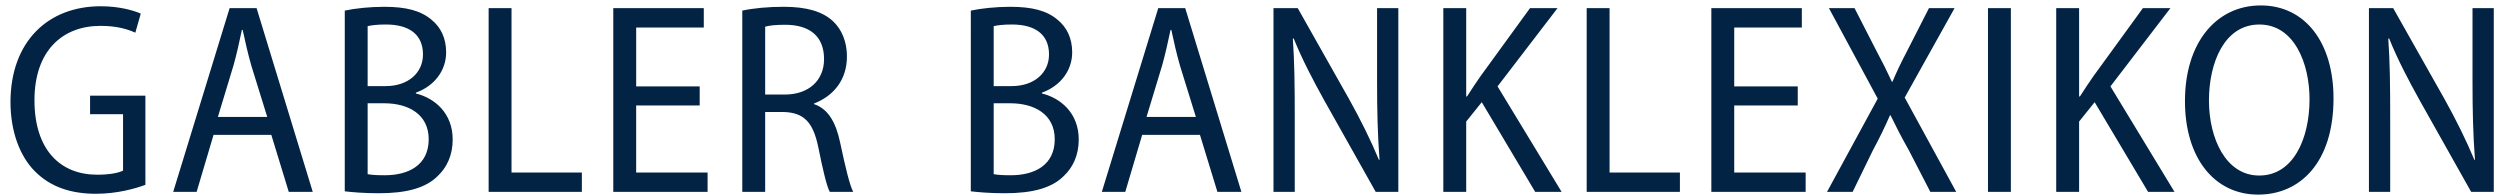 <svg xmlns="http://www.w3.org/2000/svg" width="192" height="15" viewBox="0 0 192 15">
  <path fill="#002143" d="M10.363,6.929 L6.113,6.929 L6.113,8.352 L8.646,8.352 L8.646,12.686 C8.311,12.853 7.663,13 6.658,13 C3.832,13 1.843,11.095 1.843,7.285 C1.843,3.495 3.978,1.57 6.909,1.57 C8.123,1.57 8.939,1.8 9.589,2.093 L10.007,0.628 C9.442,0.377 8.332,0.063 6.93,0.063 C2.869,0.063 0.022,2.783 -1.77635684e-15,7.39 C-1.77635684e-15,9.713 0.734,11.597 1.885,12.749 C3.12,13.984 4.711,14.465 6.574,14.465 C8.165,14.465 9.609,14.067 10.363,13.775 L10.363,6.929 Z M20.033,9.943 L21.373,14.318 L23.215,14.318 L18.902,0.209 L16.83,0.209 L12.497,14.319 L14.297,14.319 L15.596,9.943 L20.033,9.943 Z M15.93,8.561 L17.123,4.626 C17.374,3.746 17.583,2.784 17.772,1.884 L17.835,1.884 C18.023,2.763 18.233,3.704 18.505,4.647 L19.719,8.561 L15.93,8.561 Z M25.673,14.277 C26.238,14.34 27.096,14.424 28.29,14.424 C30.404,14.424 31.89,14.026 32.811,13.104 C33.523,12.434 33.962,11.493 33.962,10.3 C33.962,8.27 32.581,7.118 31.137,6.762 L31.137,6.699 C32.581,6.176 33.46,4.983 33.46,3.601 C33.46,2.512 33.041,1.675 32.35,1.11 C31.514,0.398 30.384,0.105 28.709,0.105 C27.558,0.105 26.449,0.231 25.674,0.398 L25.673,14.277 Z M27.431,1.591 C27.703,1.528 28.122,1.465 28.834,1.465 C30.634,1.465 31.681,2.24 31.681,3.768 C31.681,5.171 30.551,6.196 28.813,6.196 L27.431,6.196 L27.431,1.591 Z M27.431,7.515 L28.708,7.515 C30.55,7.515 32.12,8.353 32.12,10.278 C32.12,12.268 30.571,13.042 28.75,13.042 C28.185,13.042 27.745,13.021 27.431,12.958 L27.431,7.515 Z M36.723,14.318 L43.883,14.318 L43.883,12.832 L38.481,12.832 L38.481,0.209 L36.723,0.209 L36.723,14.318 Z M52.933,6.217 L48.055,6.217 L48.055,1.695 L53.247,1.695 L53.247,0.209 L46.296,0.209 L46.296,14.319 L53.539,14.319 L53.539,12.832 L48.054,12.832 L48.054,7.682 L52.932,7.682 L52.933,6.217 Z M56.203,14.318 L57.961,14.318 L57.961,8.184 L59.364,8.184 C60.934,8.226 61.646,8.959 62.044,10.906 C62.399,12.664 62.692,13.899 62.923,14.318 L64.723,14.318 C64.451,13.795 64.137,12.497 63.718,10.529 C63.383,8.939 62.776,7.933 61.708,7.577 L61.708,7.536 C63.174,6.97 64.241,5.756 64.241,3.914 C64.241,2.826 63.865,1.863 63.174,1.214 C62.357,0.46 61.144,0.104 59.364,0.104 C58.234,0.104 57.061,0.209 56.203,0.397 L56.203,14.318 Z M57.961,1.632 C58.233,1.548 58.757,1.485 59.49,1.485 C61.353,1.485 62.483,2.344 62.483,4.123 C62.483,5.756 61.311,6.844 59.469,6.844 L57.961,6.844 L57.961,1.632 Z M73.753,14.277 C74.318,14.34 75.176,14.424 76.37,14.424 C78.484,14.424 79.97,14.026 80.891,13.104 C81.603,12.434 82.043,11.493 82.043,10.3 C82.043,8.27 80.661,7.118 79.217,6.762 L79.217,6.699 C80.661,6.176 81.54,4.983 81.54,3.601 C81.54,2.512 81.121,1.675 80.43,1.11 C79.594,0.398 78.464,0.105 76.789,0.105 C75.638,0.105 74.529,0.231 73.754,0.398 L73.753,14.277 Z M75.511,1.591 C75.783,1.528 76.202,1.465 76.914,1.465 C78.714,1.465 79.761,2.24 79.761,3.768 C79.761,5.171 78.631,6.196 76.893,6.196 L75.511,6.196 L75.511,1.591 Z M75.511,7.515 L76.788,7.515 C78.63,7.515 80.2,8.353 80.2,10.278 C80.2,12.268 78.651,13.042 76.83,13.042 C76.265,13.042 75.825,13.021 75.511,12.958 L75.511,7.515 Z M91.353,9.943 L92.693,14.318 L94.535,14.318 L90.222,0.209 L88.15,0.209 L83.817,14.319 L85.617,14.319 L86.915,9.943 L91.353,9.943 Z M87.25,8.561 L88.443,4.626 C88.694,3.746 88.903,2.784 89.092,1.884 L89.155,1.884 C89.343,2.763 89.553,3.704 89.825,4.647 L91.039,8.561 L87.25,8.561 Z M98.633,14.318 L98.633,8.624 C98.633,6.091 98.612,4.374 98.486,2.554 L98.549,2.532 C99.199,4.144 100.035,5.735 100.894,7.284 L104.85,14.318 L106.588,14.318 L106.588,0.209 L104.955,0.209 L104.955,5.861 C104.955,8.121 104.997,9.881 105.143,11.848 L105.101,11.868 C104.494,10.404 103.699,8.792 102.799,7.18 L98.863,0.209 L97,0.209 L97,14.318 L98.633,14.318 Z M110.043,14.318 L111.801,14.318 L111.801,8.918 L112.995,7.431 L117.098,14.318 L119.128,14.318 L114.208,6.217 L118.814,0.209 L116.7,0.209 L112.91,5.421 C112.576,5.903 112.22,6.426 111.864,6.991 L111.801,6.991 L111.801,0.209 L110.043,0.209 L110.043,14.318 Z M121.053,14.318 L128.213,14.318 L128.213,12.832 L122.811,12.832 L122.811,0.209 L121.053,0.209 L121.053,14.318 Z M137.263,6.217 L132.385,6.217 L132.385,1.695 L137.577,1.695 L137.577,0.209 L130.627,0.209 L130.627,14.319 L137.87,14.319 L137.87,12.832 L132.385,12.832 L132.385,7.682 L137.263,7.682 L137.263,6.217 Z M149.433,14.318 L145.477,7.075 L149.307,0.209 L147.34,0.209 L145.665,3.495 C145.225,4.333 144.911,4.982 144.535,5.861 L144.493,5.861 C144.127,5.067 143.736,4.285 143.32,3.516 L141.626,0.209 L139.658,0.209 L143.405,7.159 L139.511,14.318 L141.479,14.318 L143.029,11.136 C143.507,10.256 143.947,9.355 144.347,8.436 L144.389,8.436 C144.808,9.294 145.185,10.048 145.792,11.116 L147.445,14.318 L149.433,14.318 Z M151.873,0.209 L151.873,14.318 L153.631,14.318 L153.631,0.209 L151.873,0.209 Z M157.113,14.318 L158.871,14.318 L158.871,8.918 L160.065,7.431 L164.168,14.318 L166.198,14.318 L161.278,6.217 L165.884,0.209 L163.77,0.209 L159.98,5.421 C159.646,5.903 159.29,6.426 158.934,6.991 L158.871,6.991 L158.871,0.209 L157.113,0.209 L157.113,14.318 Z M172.633,14.528 C175.815,14.528 178.41,12.1 178.41,7.138 C178.41,2.848 176.233,0 172.821,0 C169.431,0 167.001,2.826 167.001,7.348 C167.001,11.744 169.284,14.528 172.612,14.528 L172.633,14.528 Z M172.696,13.063 C170.142,13.063 168.844,10.216 168.844,7.306 C168.844,4.376 170.037,1.466 172.717,1.466 C175.397,1.466 176.568,4.459 176.568,7.201 C176.568,10.279 175.292,13.063 172.717,13.063 L172.696,13.063 Z M182.763,14.318 L182.763,8.624 C182.763,6.091 182.742,4.374 182.616,2.554 L182.679,2.532 C183.329,4.144 184.165,5.735 185.024,7.284 L188.98,14.318 L190.718,14.318 L190.718,0.209 L189.085,0.209 L189.085,5.861 C189.085,8.121 189.127,9.881 189.273,11.848 L189.231,11.868 C188.624,10.404 187.829,8.792 186.929,7.18 L182.993,0.209 L181.13,0.209 L181.13,14.318 L182.763,14.318 Z" opacity=".985" transform="translate(.804 .417)"/>
</svg>
